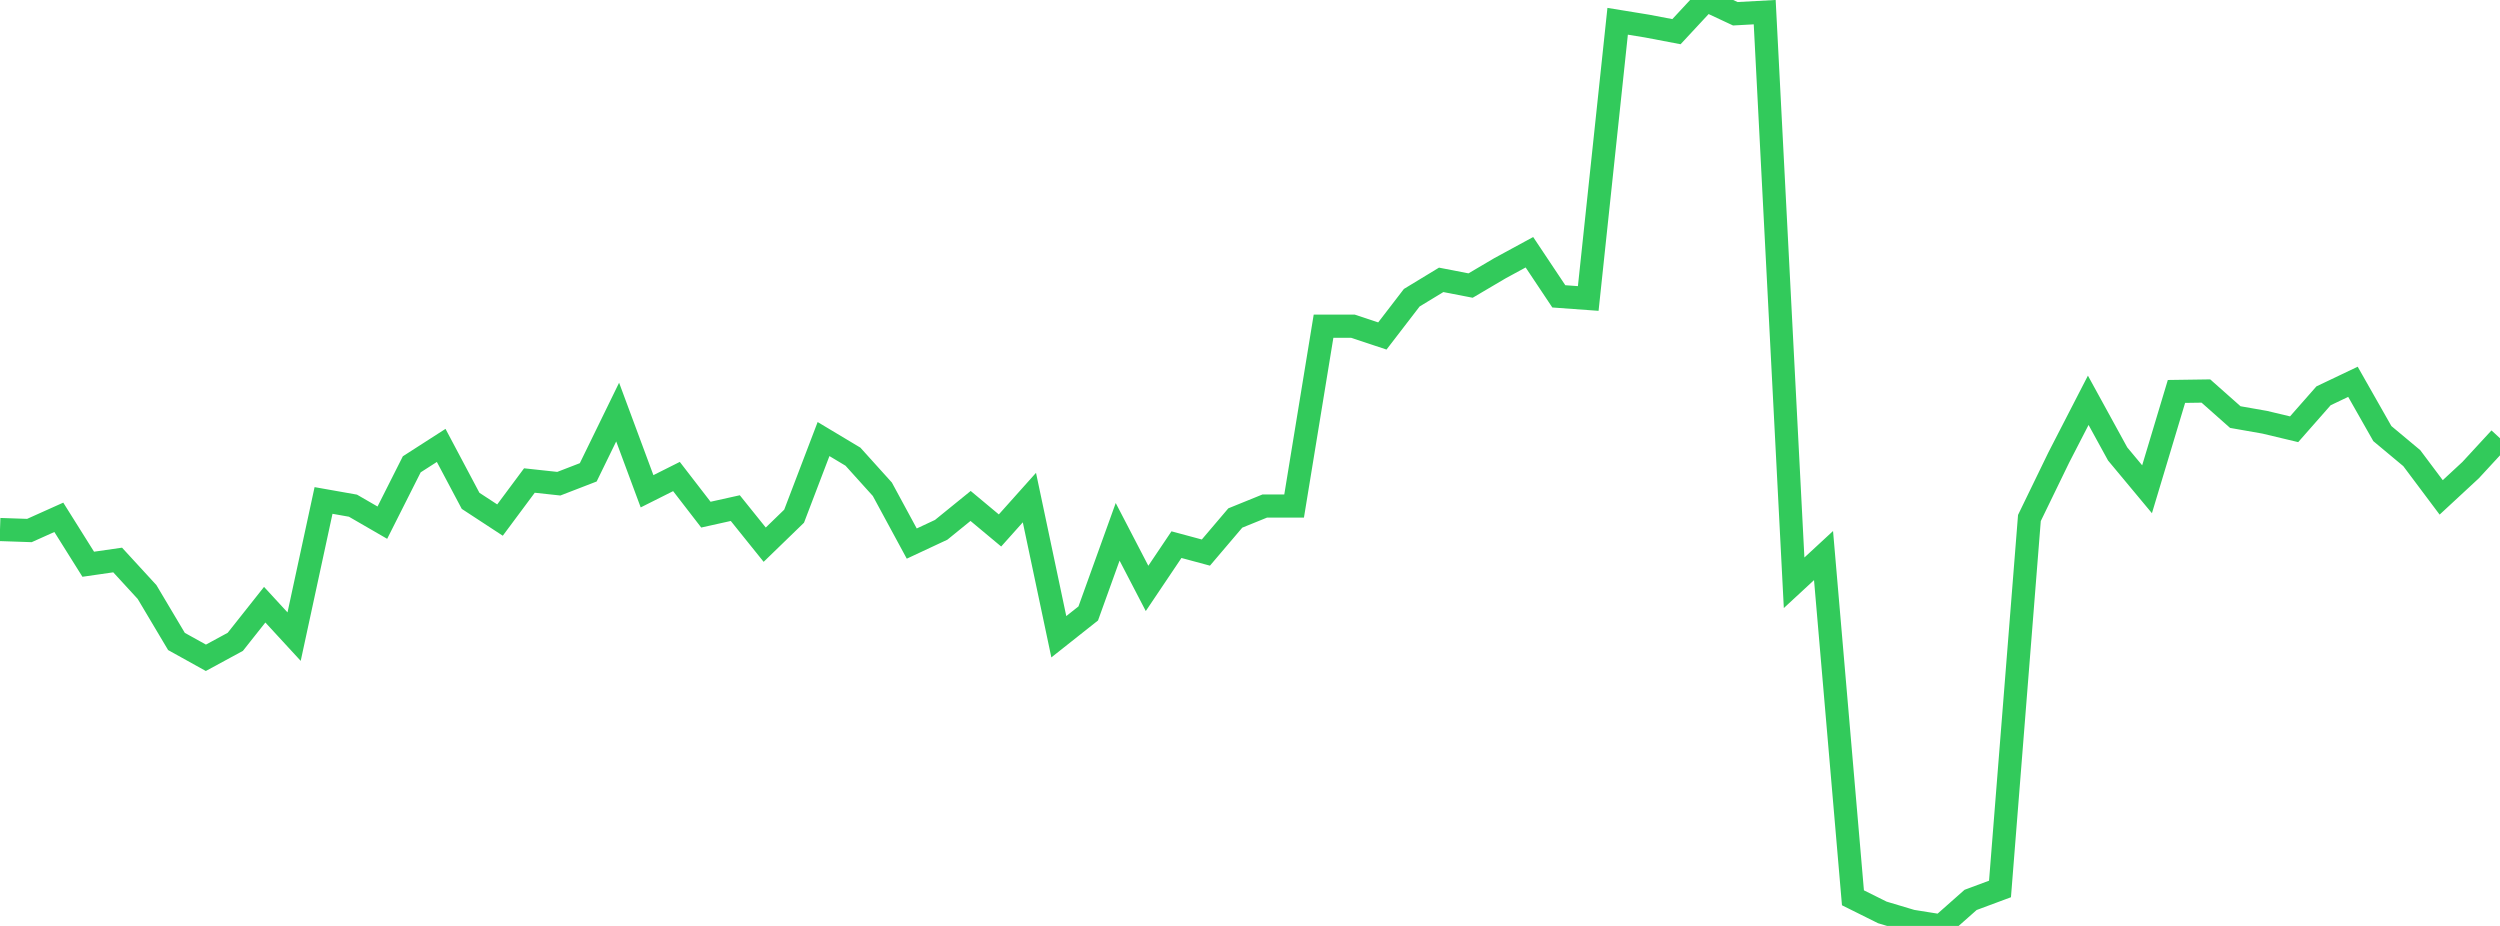 <?xml version="1.0" standalone="no"?>
<!DOCTYPE svg PUBLIC "-//W3C//DTD SVG 1.1//EN" "http://www.w3.org/Graphics/SVG/1.1/DTD/svg11.dtd">

<svg width="135" height="50" viewBox="0 0 135 50" preserveAspectRatio="none" 
  xmlns="http://www.w3.org/2000/svg"
  xmlns:xlink="http://www.w3.org/1999/xlink">


<polyline points="0.0, 28.594 1.588, 28.648 3.176, 27.935 4.765, 30.469 6.353, 30.24 7.941, 31.969 9.529, 34.639 11.118, 35.521 12.706, 34.659 14.294, 32.654 15.882, 34.378 17.471, 27.025 19.059, 27.306 20.647, 28.224 22.235, 25.073 23.824, 24.052 25.412, 27.045 27.0, 28.084 28.588, 25.948 30.176, 26.12 31.765, 25.506 33.353, 22.252 34.941, 26.529 36.529, 25.732 38.118, 27.791 39.706, 27.438 41.294, 29.413 42.882, 27.874 44.471, 23.709 46.059, 24.66 47.647, 26.42 49.235, 29.353 50.824, 28.61 52.412, 27.321 54.0, 28.645 55.588, 26.869 57.176, 34.384 58.765, 33.126 60.353, 28.718 61.941, 31.774 63.529, 29.411 65.118, 29.839 66.706, 27.972 68.294, 27.327 69.882, 27.327 71.471, 17.615 73.059, 17.615 74.647, 18.143 76.235, 16.077 77.824, 15.112 79.412, 15.42 81.0, 14.484 82.588, 13.621 84.176, 16.003 85.765, 16.118 87.353, 1.149 88.941, 1.408 90.529, 1.71 92.118, 0.0 93.706, 0.743 95.294, 0.656 96.882, 31.47 98.471, 30.001 100.059, 48.481 101.647, 49.271 103.235, 49.746 104.824, 50.0 106.412, 48.595 108.0, 48.004 109.588, 27.972 111.176, 24.701 112.765, 21.616 114.353, 24.513 115.941, 26.42 117.529, 21.138 119.118, 21.115 120.706, 22.522 122.294, 22.801 123.882, 23.18 125.471, 21.374 127.059, 20.617 128.647, 23.414 130.235, 24.739 131.824, 26.859 133.412, 25.388 135.0, 23.666" fill="none" stroke="#32ca5b" stroke-width="1.25"/>

</svg>